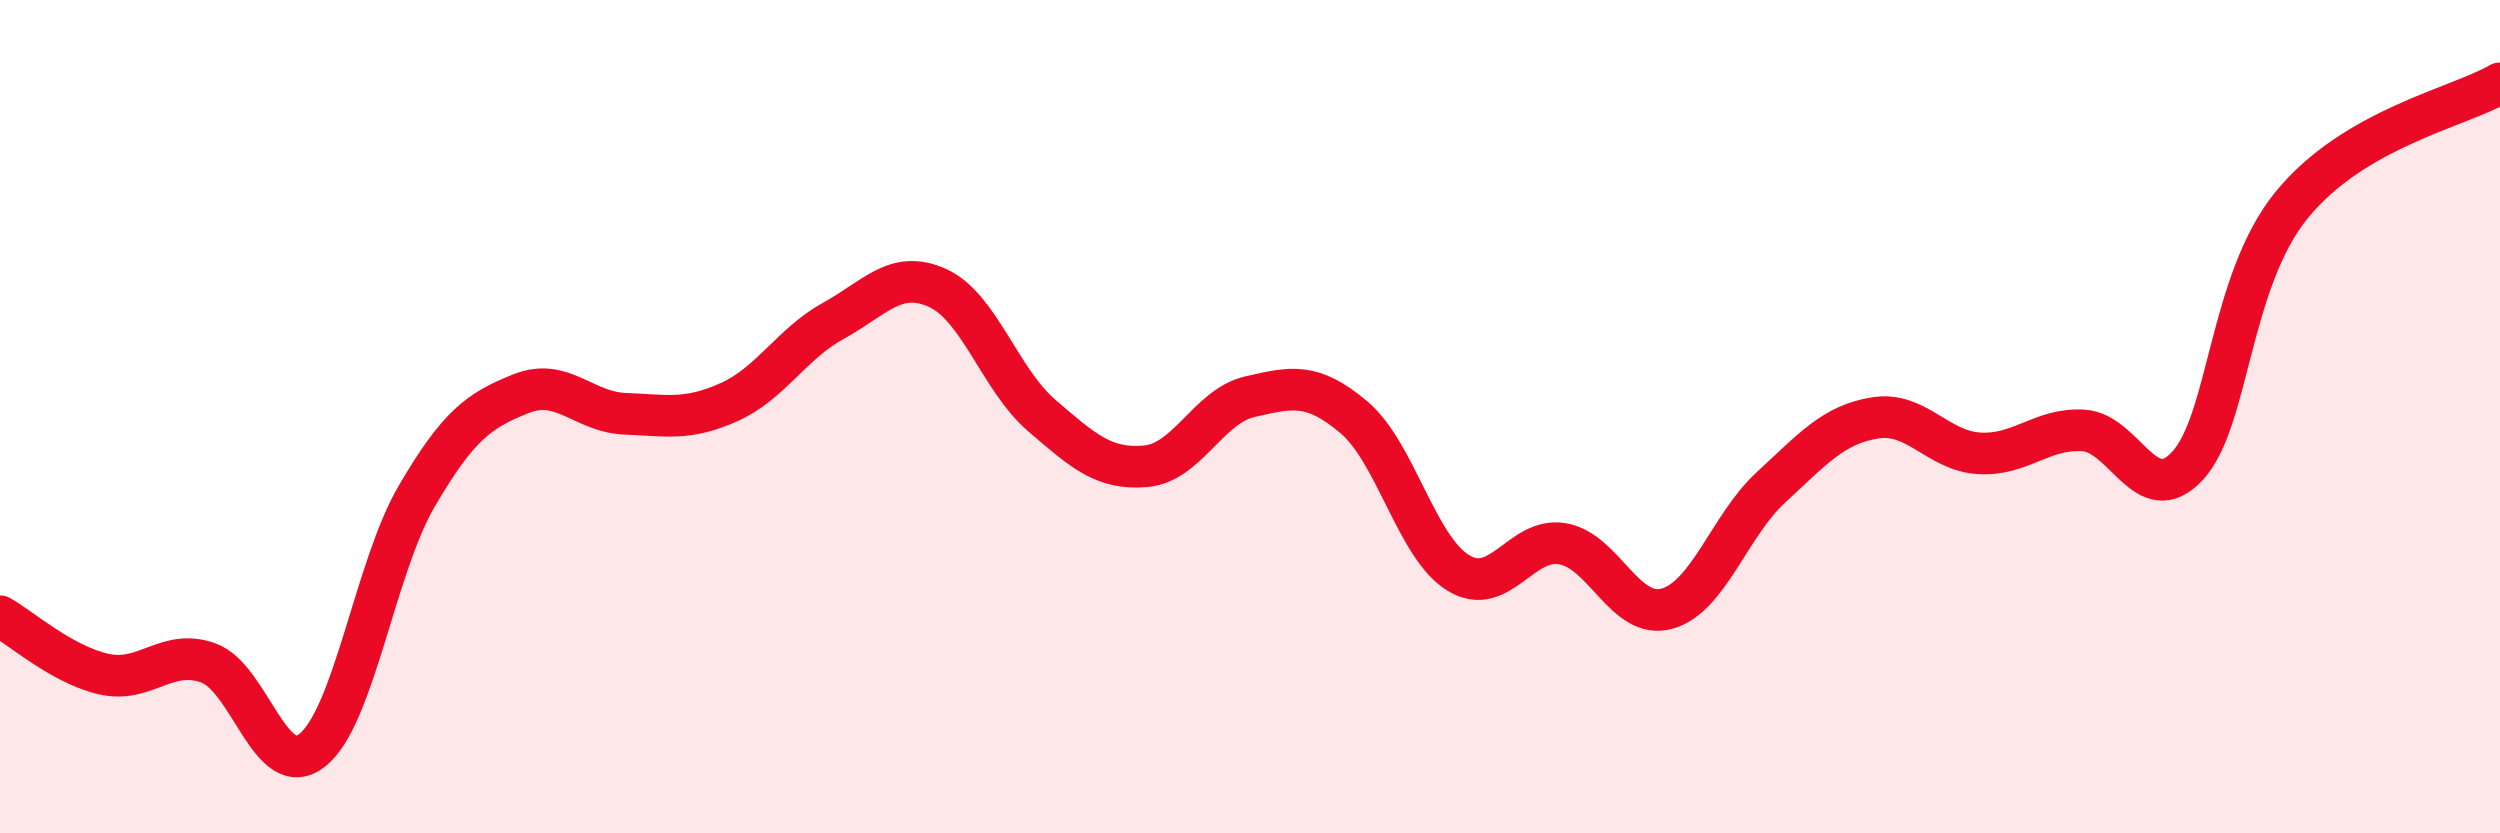 
    <svg width="60" height="20" viewBox="0 0 60 20" xmlns="http://www.w3.org/2000/svg">
      <path
        d="M 0,14.79 C 0.5,15.07 1.5,15.96 2.5,16.18 C 3.5,16.4 4,15.55 5,15.91 C 6,16.27 6.5,18.8 7.5,18 C 8.5,17.2 9,13.62 10,11.91 C 11,10.2 11.5,9.85 12.5,9.45 C 13.5,9.05 14,9.89 15,9.93 C 16,9.97 16.5,10.1 17.5,9.65 C 18.5,9.2 19,8.25 20,7.7 C 21,7.15 21.5,6.46 22.5,6.91 C 23.5,7.36 24,9.11 25,9.97 C 26,10.83 26.5,11.28 27.5,11.19 C 28.5,11.1 29,9.75 30,9.52 C 31,9.29 31.5,9.17 32.5,10.02 C 33.5,10.87 34,13.14 35,13.75 C 36,14.36 36.5,12.88 37.5,13.05 C 38.5,13.22 39,14.88 40,14.61 C 41,14.34 41.5,12.62 42.5,11.7 C 43.5,10.78 44,10.19 45,10.03 C 46,9.87 46.5,10.82 47.5,10.88 C 48.5,10.94 49,10.27 50,10.33 C 51,10.39 51.5,12.26 52.5,11.18 C 53.5,10.1 53.5,6.76 55,4.92 C 56.5,3.08 59,2.58 60,2L60 20L0 20Z"
        fill="#EB0A25"
        opacity="0.1"
        stroke-linecap="round"
        stroke-linejoin="round"
      />
      <path
        d="M 0,14.79 C 0.5,15.07 1.5,15.96 2.5,16.18 C 3.5,16.4 4,15.55 5,15.91 C 6,16.27 6.5,18.8 7.5,18 C 8.5,17.2 9,13.62 10,11.91 C 11,10.2 11.5,9.85 12.5,9.45 C 13.5,9.05 14,9.89 15,9.93 C 16,9.97 16.5,10.1 17.5,9.65 C 18.5,9.2 19,8.25 20,7.7 C 21,7.15 21.5,6.46 22.5,6.91 C 23.5,7.36 24,9.11 25,9.97 C 26,10.83 26.5,11.28 27.5,11.19 C 28.5,11.1 29,9.75 30,9.52 C 31,9.29 31.5,9.17 32.5,10.02 C 33.5,10.87 34,13.14 35,13.75 C 36,14.36 36.5,12.88 37.5,13.05 C 38.5,13.22 39,14.88 40,14.61 C 41,14.34 41.5,12.62 42.5,11.7 C 43.5,10.78 44,10.19 45,10.03 C 46,9.87 46.5,10.82 47.5,10.88 C 48.5,10.94 49,10.27 50,10.33 C 51,10.39 51.5,12.26 52.5,11.18 C 53.5,10.1 53.5,6.76 55,4.92 C 56.5,3.08 59,2.58 60,2"
        stroke="#EB0A25"
        stroke-width="1"
        fill="none"
        stroke-linecap="round"
        stroke-linejoin="round"
      />
    </svg>
  